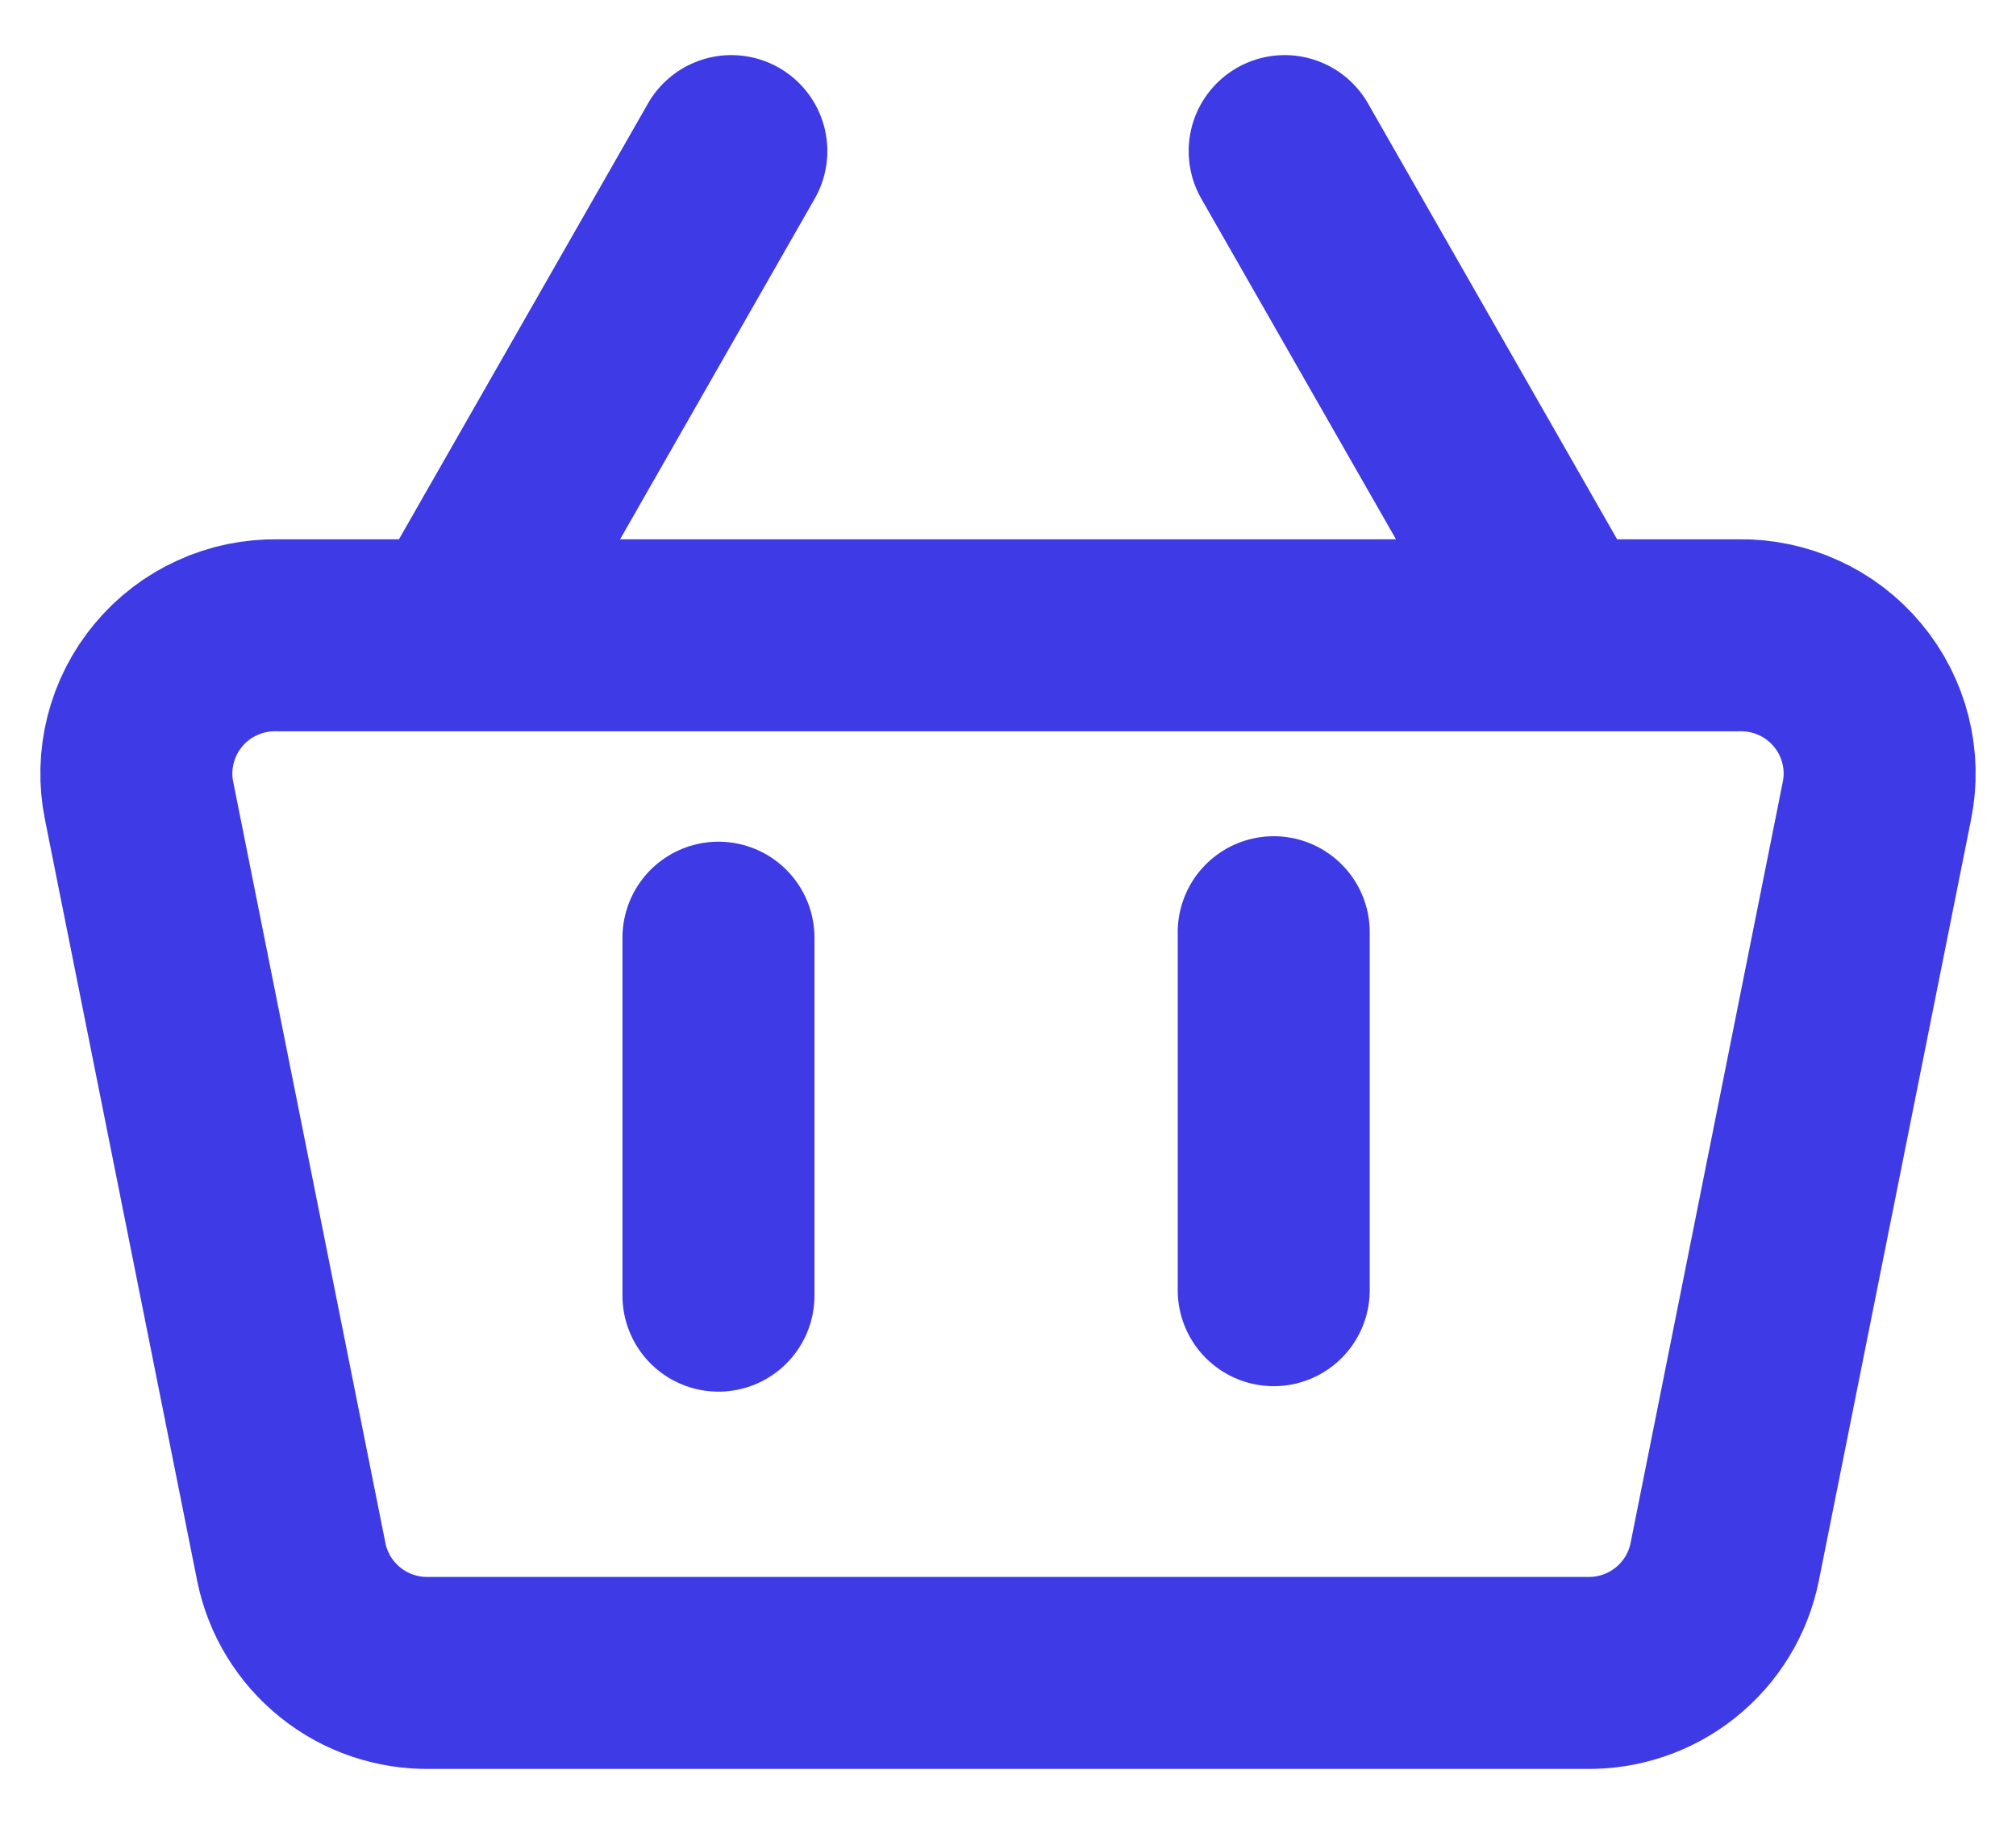 <svg width="21" height="19" viewBox="0 0 21 19" fill="none" xmlns="http://www.w3.org/2000/svg">
<path d="M13.382 1.574L16.265 6.618M4.736 6.618L7.618 1.574M18.109 6.618H2.891C2.675 6.614 2.46 6.658 2.264 6.748C2.067 6.837 1.893 6.97 1.755 7.136C1.616 7.302 1.517 7.497 1.464 7.707C1.411 7.917 1.406 8.136 1.45 8.347L3.035 16.274C3.102 16.604 3.283 16.9 3.547 17.111C3.81 17.322 4.139 17.433 4.476 17.427H16.524C16.861 17.433 17.19 17.322 17.453 17.111C17.717 16.9 17.898 16.604 17.965 16.274L19.55 8.347C19.594 8.136 19.589 7.917 19.536 7.707C19.483 7.497 19.384 7.302 19.245 7.136C19.107 6.97 18.933 6.837 18.736 6.748C18.54 6.658 18.325 6.614 18.109 6.618Z" stroke="#3D3AE6" stroke-width="2" stroke-linecap="round" stroke-linejoin="round"/>
<path d="M7.484 9.768L7.484 13.497" stroke="#3D3AE6" stroke-width="2" stroke-linecap="round"/>
<path d="M13.268 9.711L13.268 13.44" stroke="#3D3AE6" stroke-width="2" stroke-linecap="round"/>
</svg>
